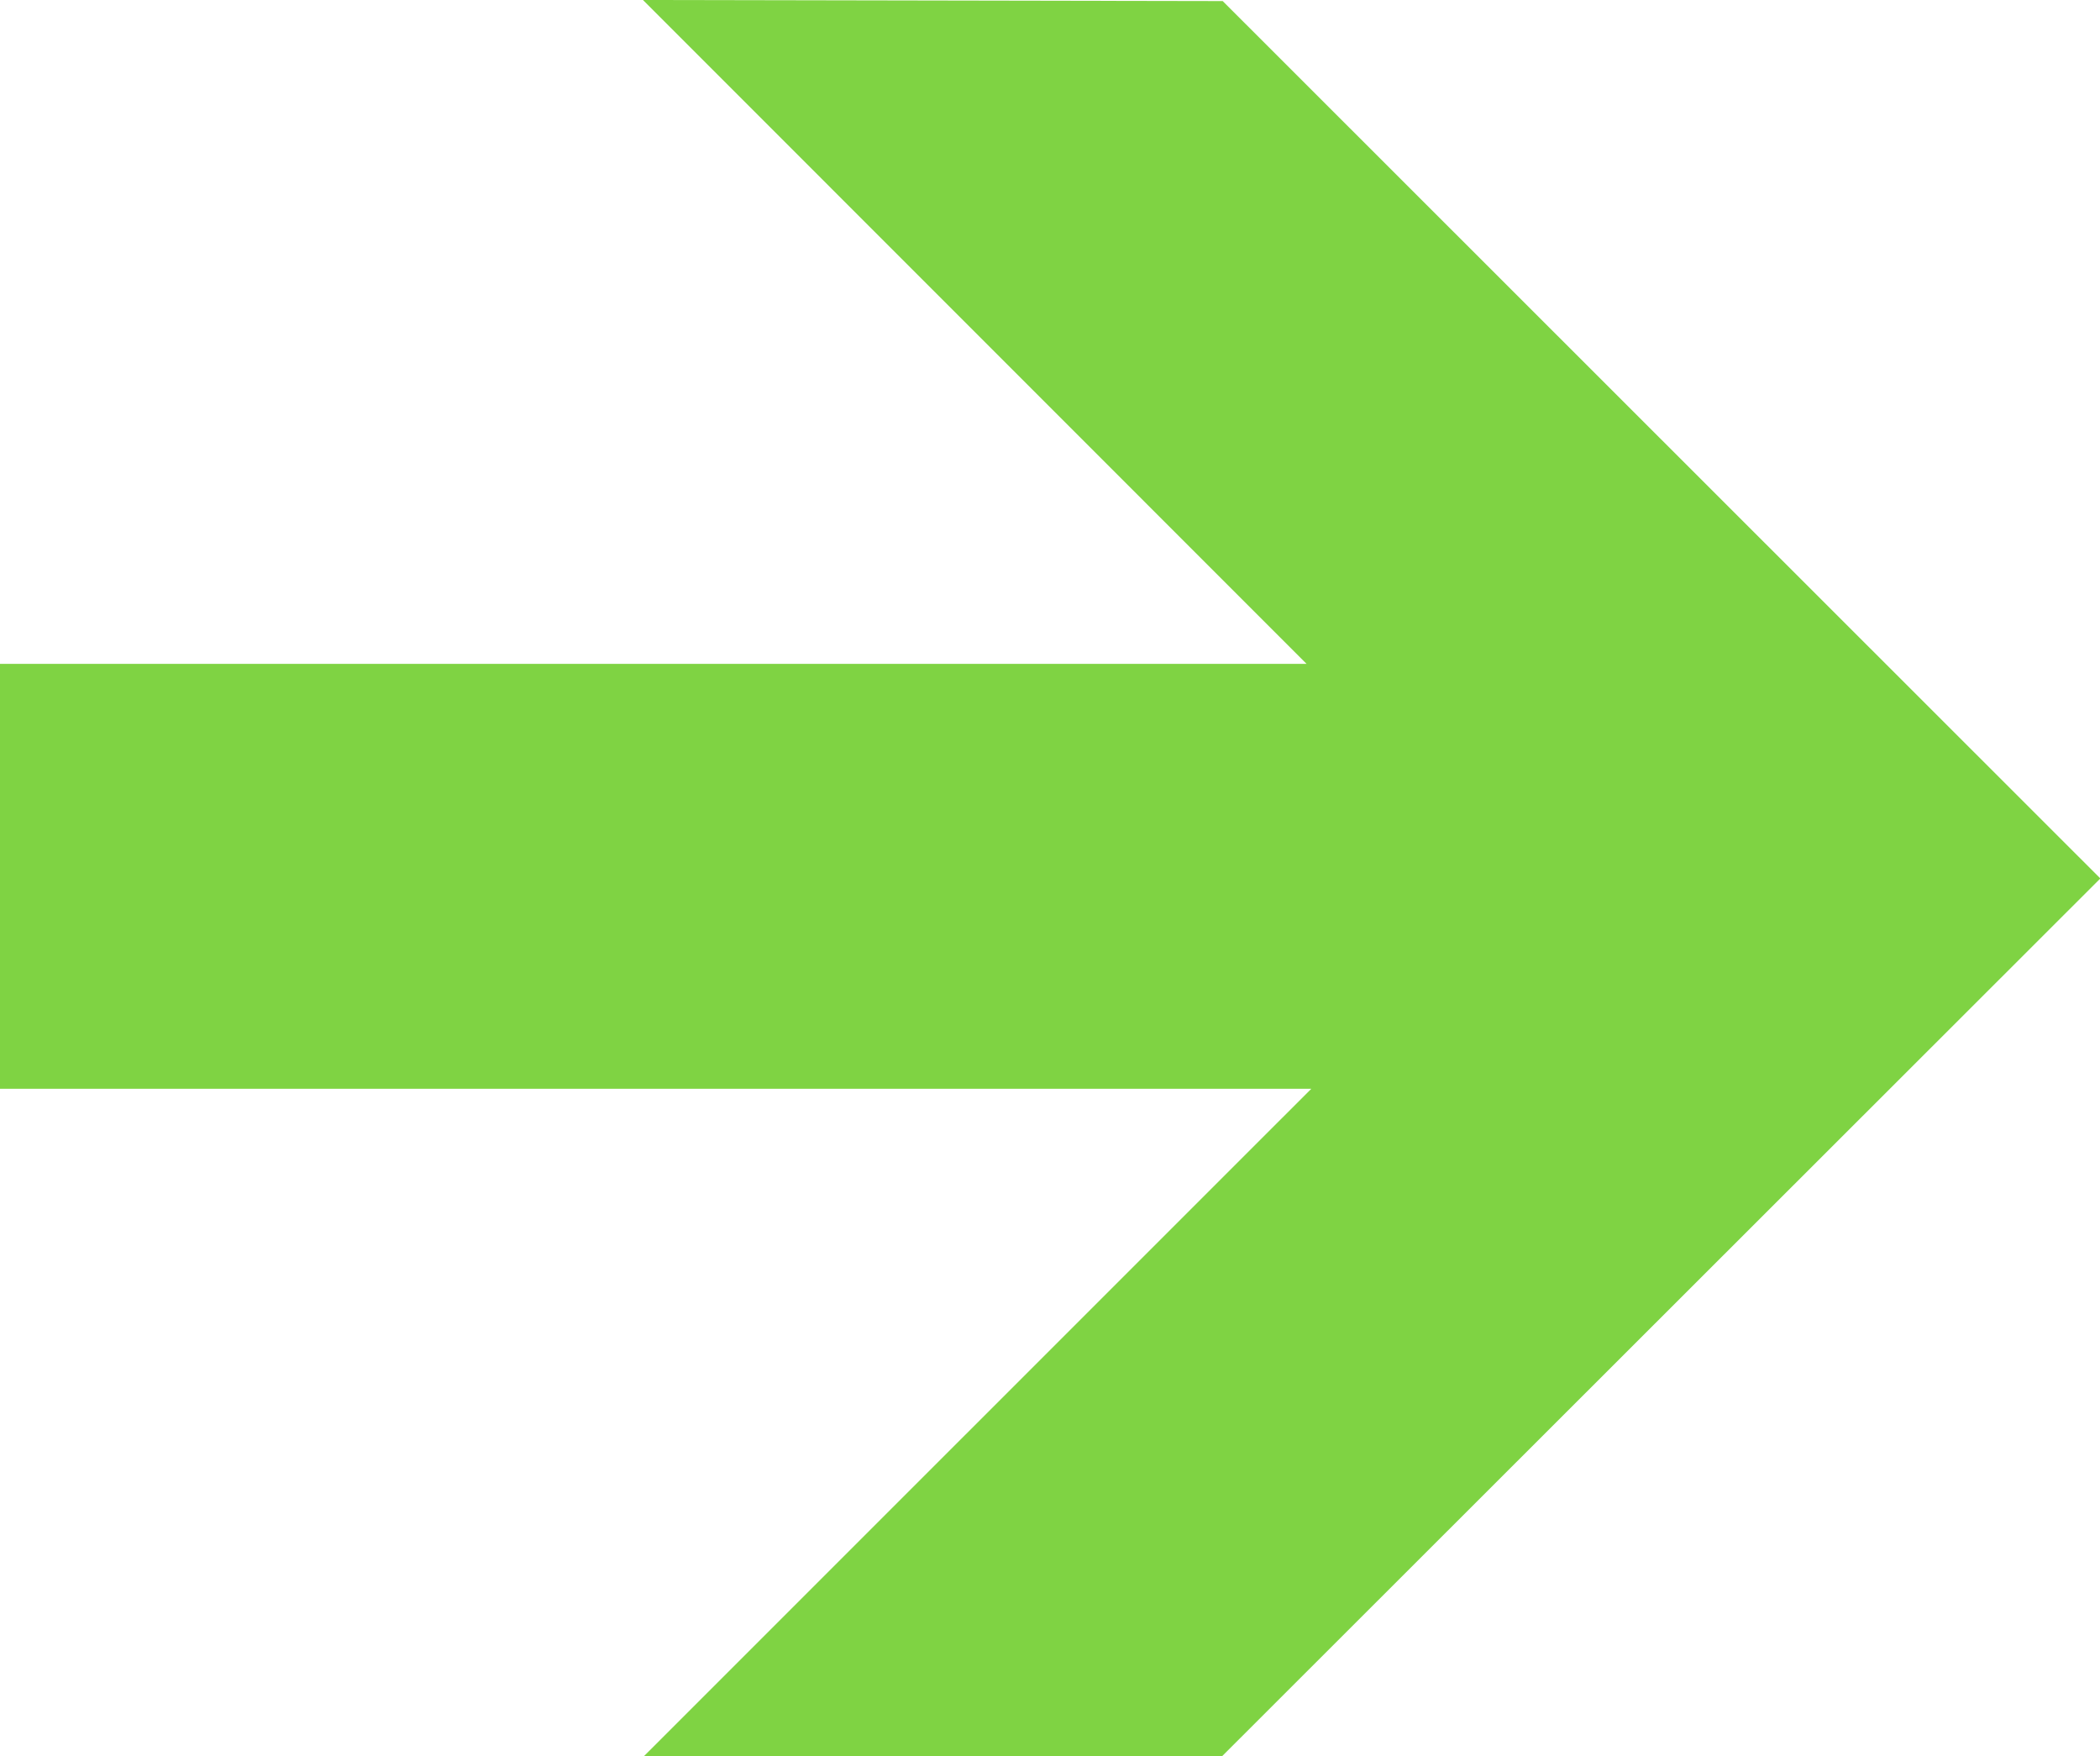 <svg xmlns="http://www.w3.org/2000/svg" width="17.797" height="14.879" viewBox="0 0 17.797 14.879">
  <path id="Path_231" data-name="Path 231" d="M11.073,5.625H0v3.6H11.113L5.458,14.879h4.9L17.8,7.443,10.362.009,5.449,0Z" transform="translate(0 0)" fill="#7fd343"/>
</svg>
